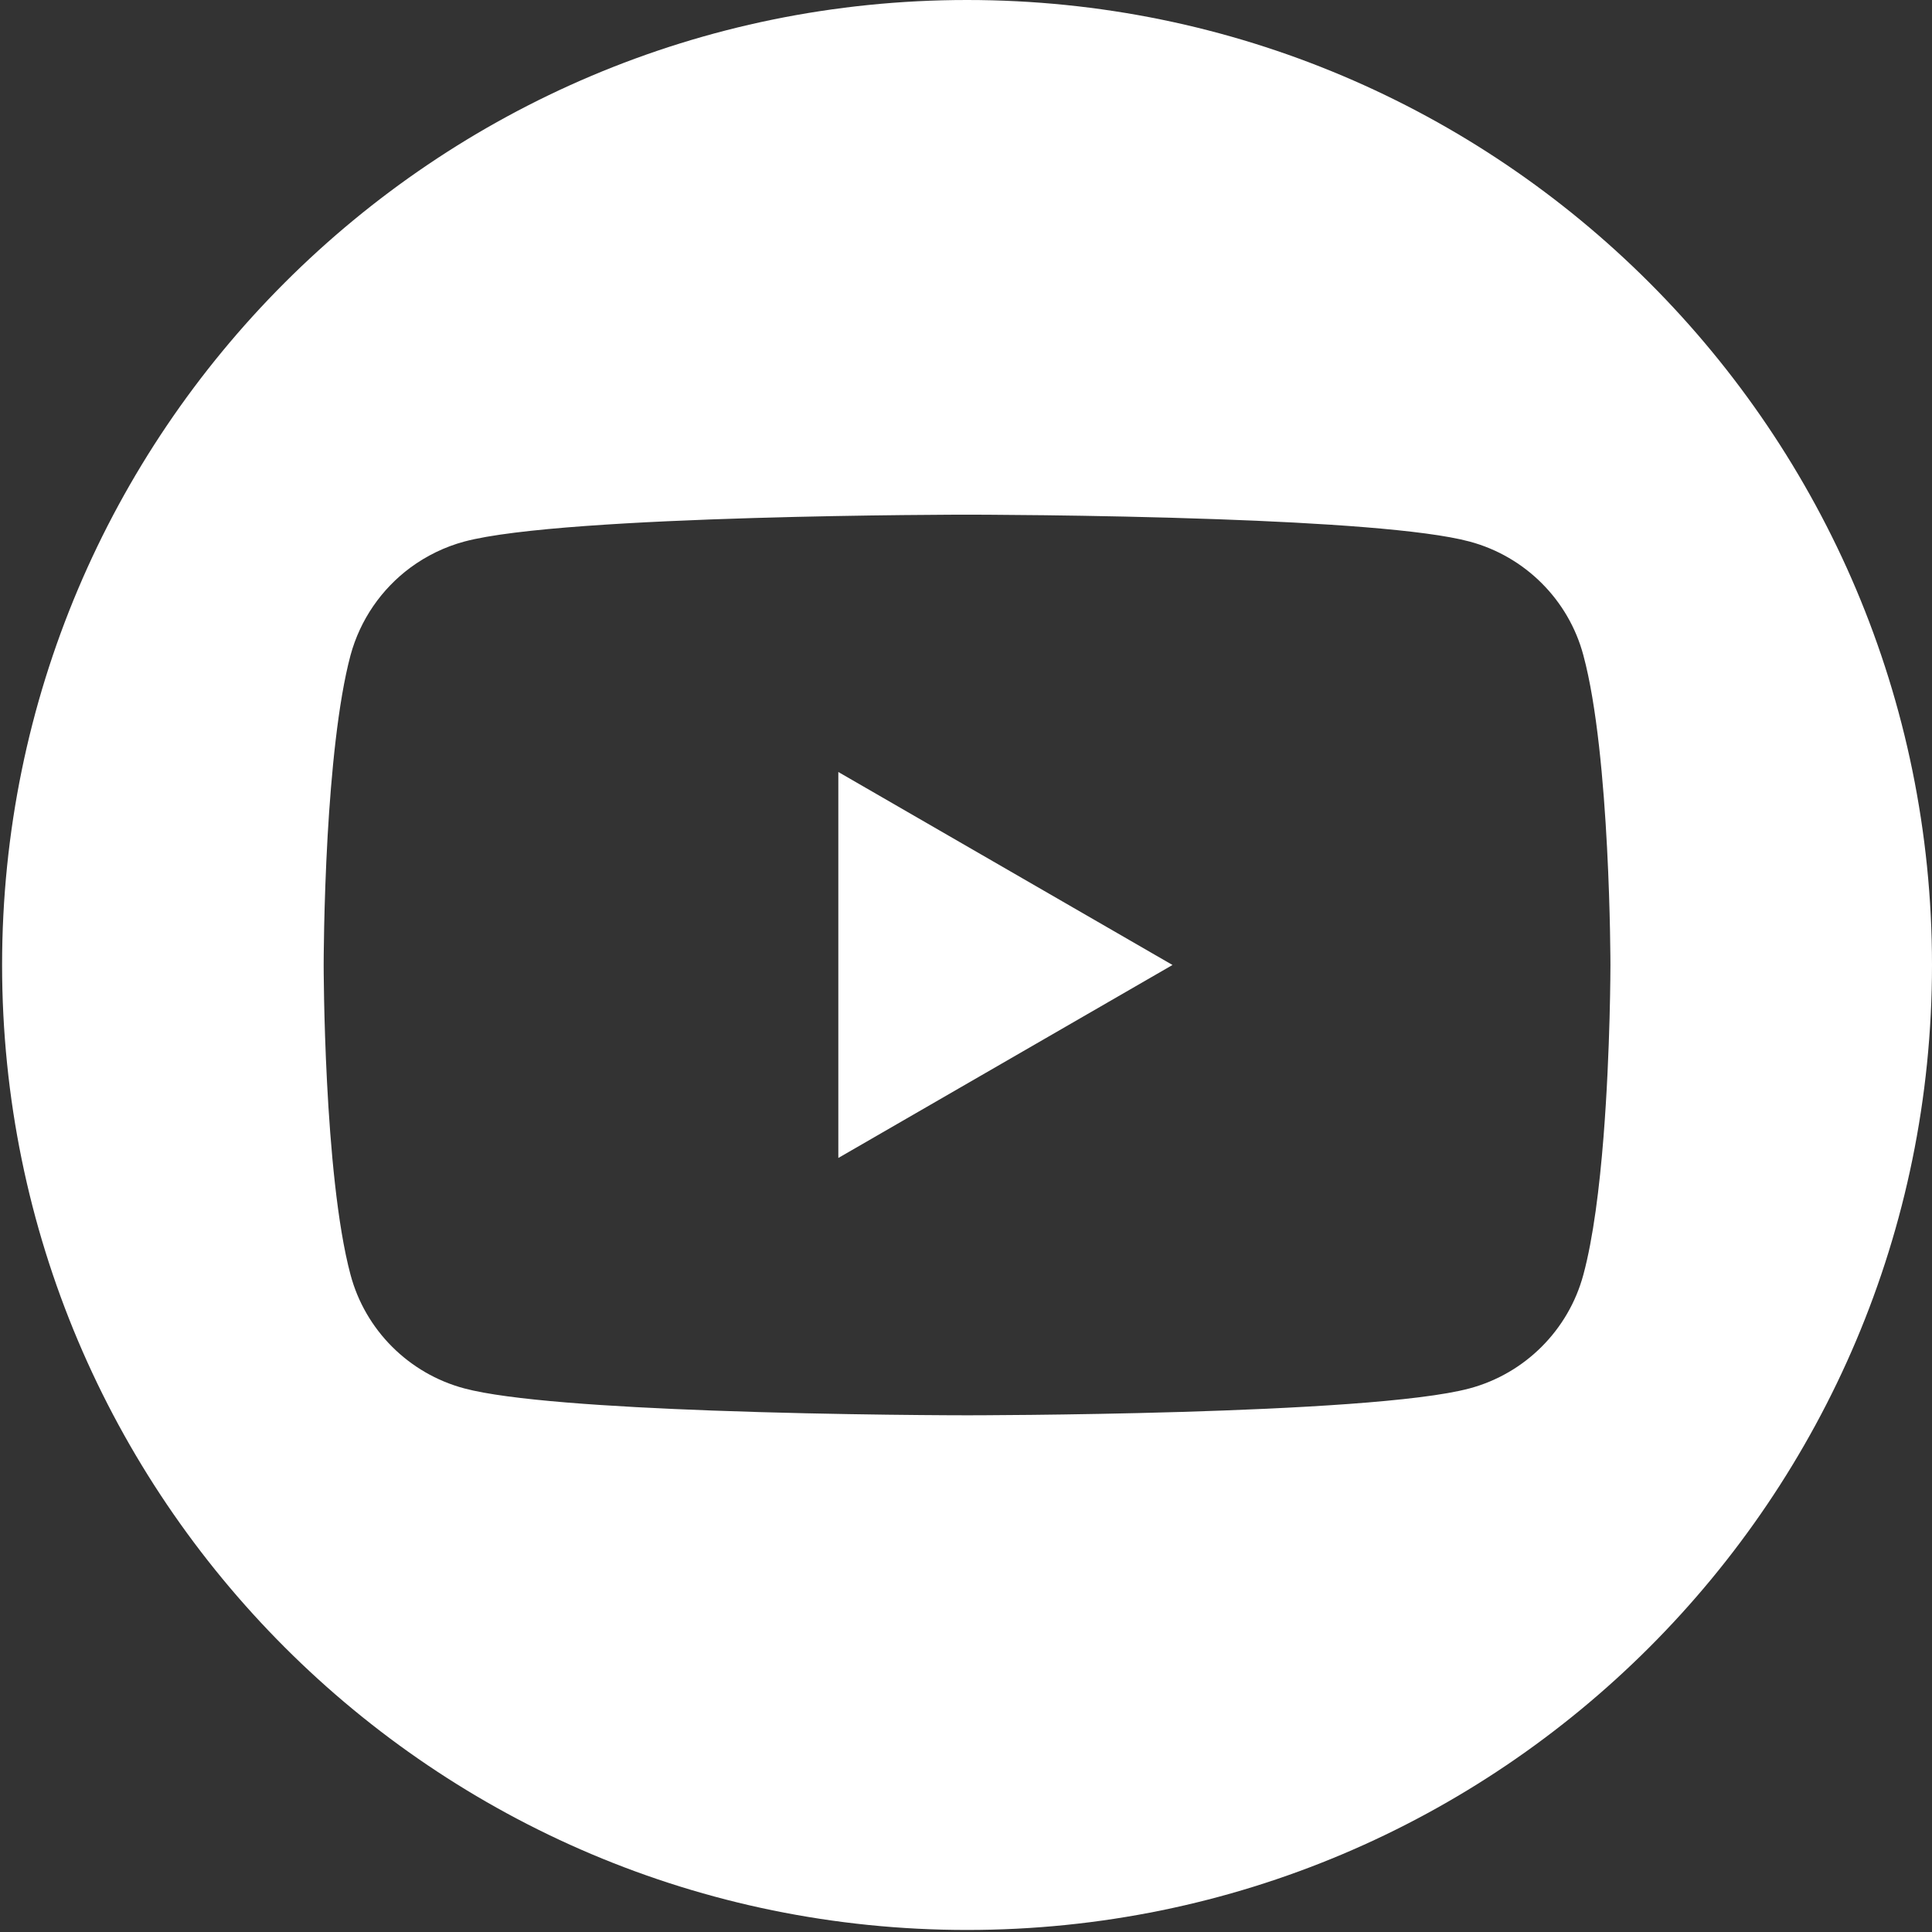 <svg width="36" height="36" viewBox="0 0 36 36" fill="none" xmlns="http://www.w3.org/2000/svg">
<rect x="0" y="0" width="36" height="36" fill="#333333" stroke="none"/>
<path id="Subtract" fill-rule="evenodd" clip-rule="evenodd" d="M36 17.981C36 27.911 27.949 35.962 18.02 35.962C8.09 35.962 0.039 27.911 0.039 17.981C0.039 8.051 8.09 0 18.02 0C27.949 0 36 8.051 36 17.981ZM27.383 10.091C28.418 10.368 29.23 11.18 29.504 12.211C30.008 14.081 30.008 17.981 30.008 17.981C30.008 17.981 30.008 19.559 29.879 21.189C29.805 22.121 29.688 23.07 29.504 23.751C29.227 24.784 28.414 25.595 27.383 25.871C25.516 26.372 18.02 26.372 18.02 26.372C18.02 26.372 15.66 26.372 13.258 26.283C11.379 26.214 9.473 26.091 8.652 25.871C7.617 25.595 6.805 24.782 6.531 23.751C6.031 21.881 6.031 17.981 6.031 17.981C6.031 17.981 6.031 16.884 6.105 15.573C6.172 14.414 6.297 13.089 6.531 12.211C6.711 11.547 7.109 10.976 7.645 10.578C7.945 10.357 8.285 10.19 8.652 10.091C10.523 9.59 18.02 9.59 18.02 9.59C18.02 9.59 20.32 9.59 22.691 9.675C24.598 9.743 26.551 9.867 27.383 10.091ZM21.848 17.981L15.621 14.385V21.577L21.848 17.981Z" fill="white"/>
</svg>

